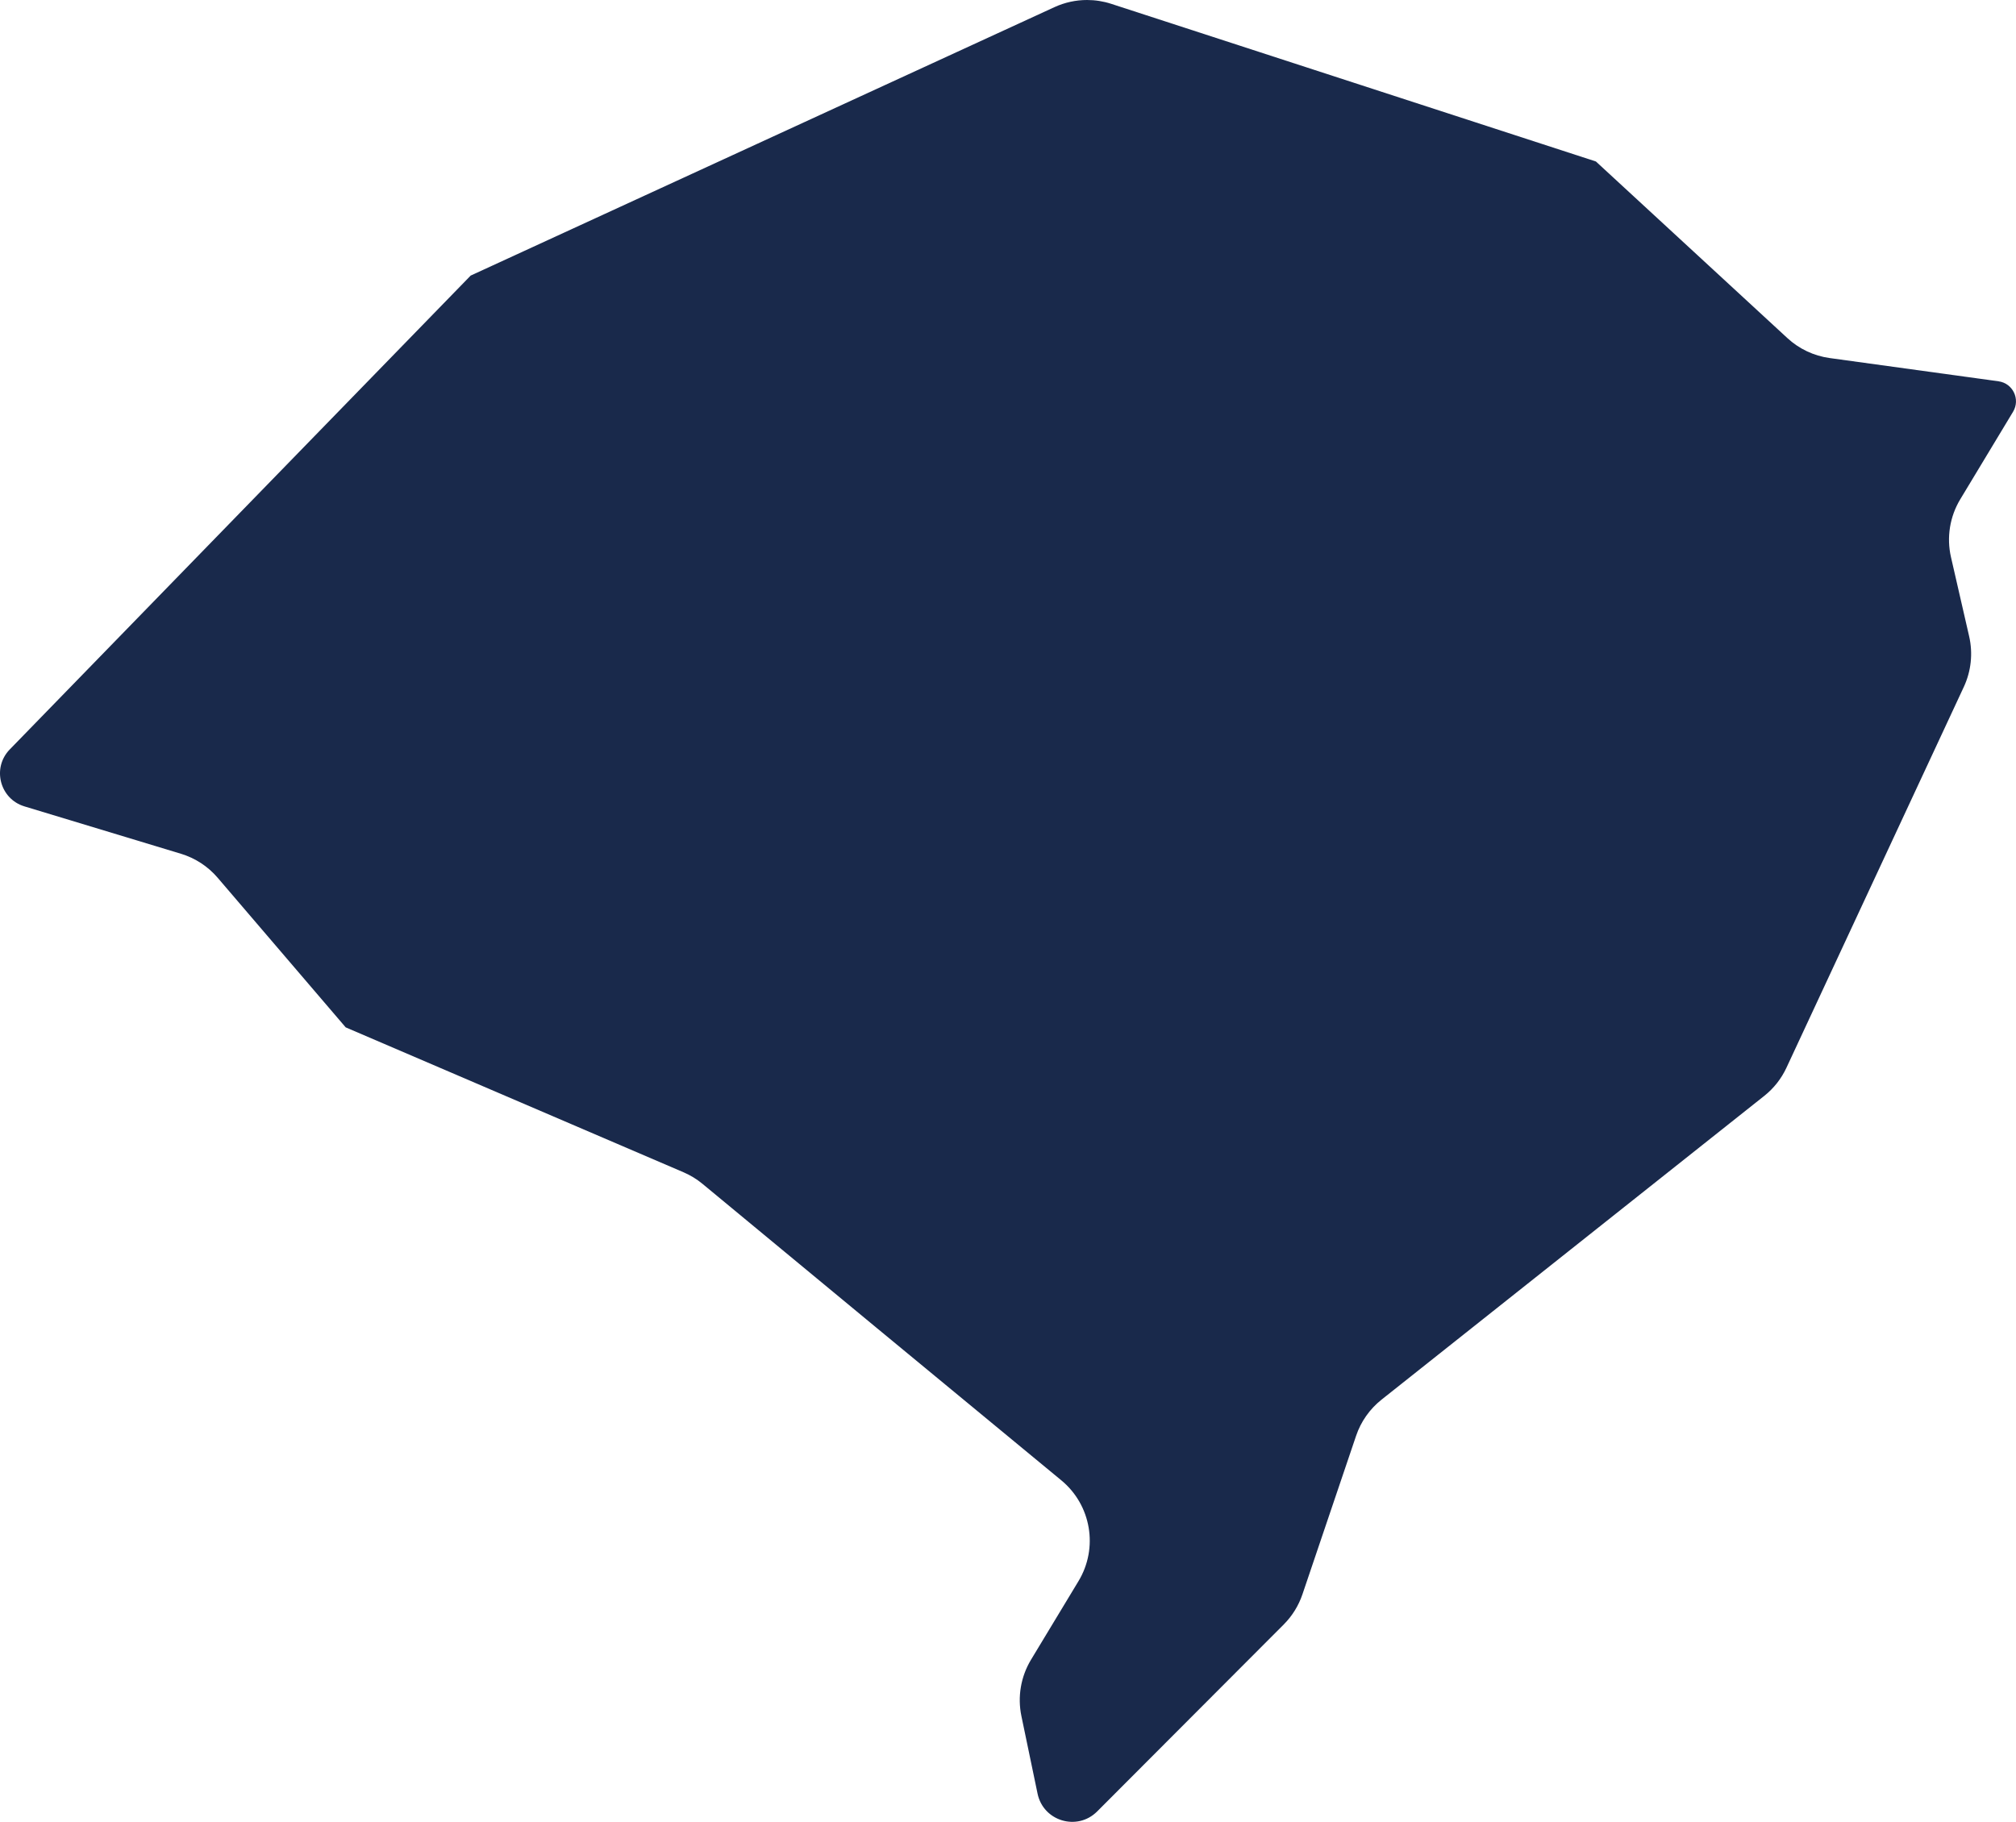 <!-- Generator: Adobe Illustrator 24.1.2, SVG Export Plug-In  -->
<svg version="1.1" xmlns="http://www.w3.org/2000/svg" xmlns:xlink="http://www.w3.org/1999/xlink" x="0px" y="0px"
	 width="1558.86px" height="1409.08px" viewBox="0 0 1558.86 1409.08"
	 style="overflow:visible;enable-background:new 0 0 1558.86 1409.08;" xml:space="preserve">
<style type="text/css">
	.st0{fill:#19294B;}
</style>
<defs>
</defs>
<g>
	<path class="st0" d="M815.38,5.51l-451.4,207.62l-0.04,0.02L7.55,579.64c-13.91,14.3-7.73,38.28,11.35,44.05l121.02,36.65
		c11.03,3.34,20.88,9.77,28.37,18.53L267.3,794.6l261.24,112.09c5.29,2.27,10.24,5.29,14.67,8.96l134.95,111.65l142.51,117.66
		c23.12,19.09,28.77,52.28,13.26,77.96l-36.69,60.74c-7.9,13.09-10.57,28.68-7.44,43.66l12.49,59.98
		c4.44,21.29,30.71,29.14,46.07,13.75l144.27-144.6c6.55-6.57,11.5-14.55,14.47-23.33l41.49-122.61
		c3.73-11.03,10.57-20.74,19.68-27.97l144.55-114.76l151.34-120.15c7.36-5.83,13.25-13.31,17.21-21.83l137.14-294.54
		c5.68-12.21,7.13-25.97,4.12-39.09l-14.04-61.21c-3.51-15.3-0.94-31.37,7.17-44.81l40.82-67.68c5.8-9.62-0.12-22.04-11.23-23.56
		l-130.59-17.99c-12.2-1.68-23.6-7.05-32.65-15.41l-148.09-136.62l-0.24-0.08l-0.02-0.01L859.21,2.95C853.14,0.98,846.85,0,840.57,0
		C831.94,0,823.35,1.85,815.38,5.51"/>
</g>
</svg>
